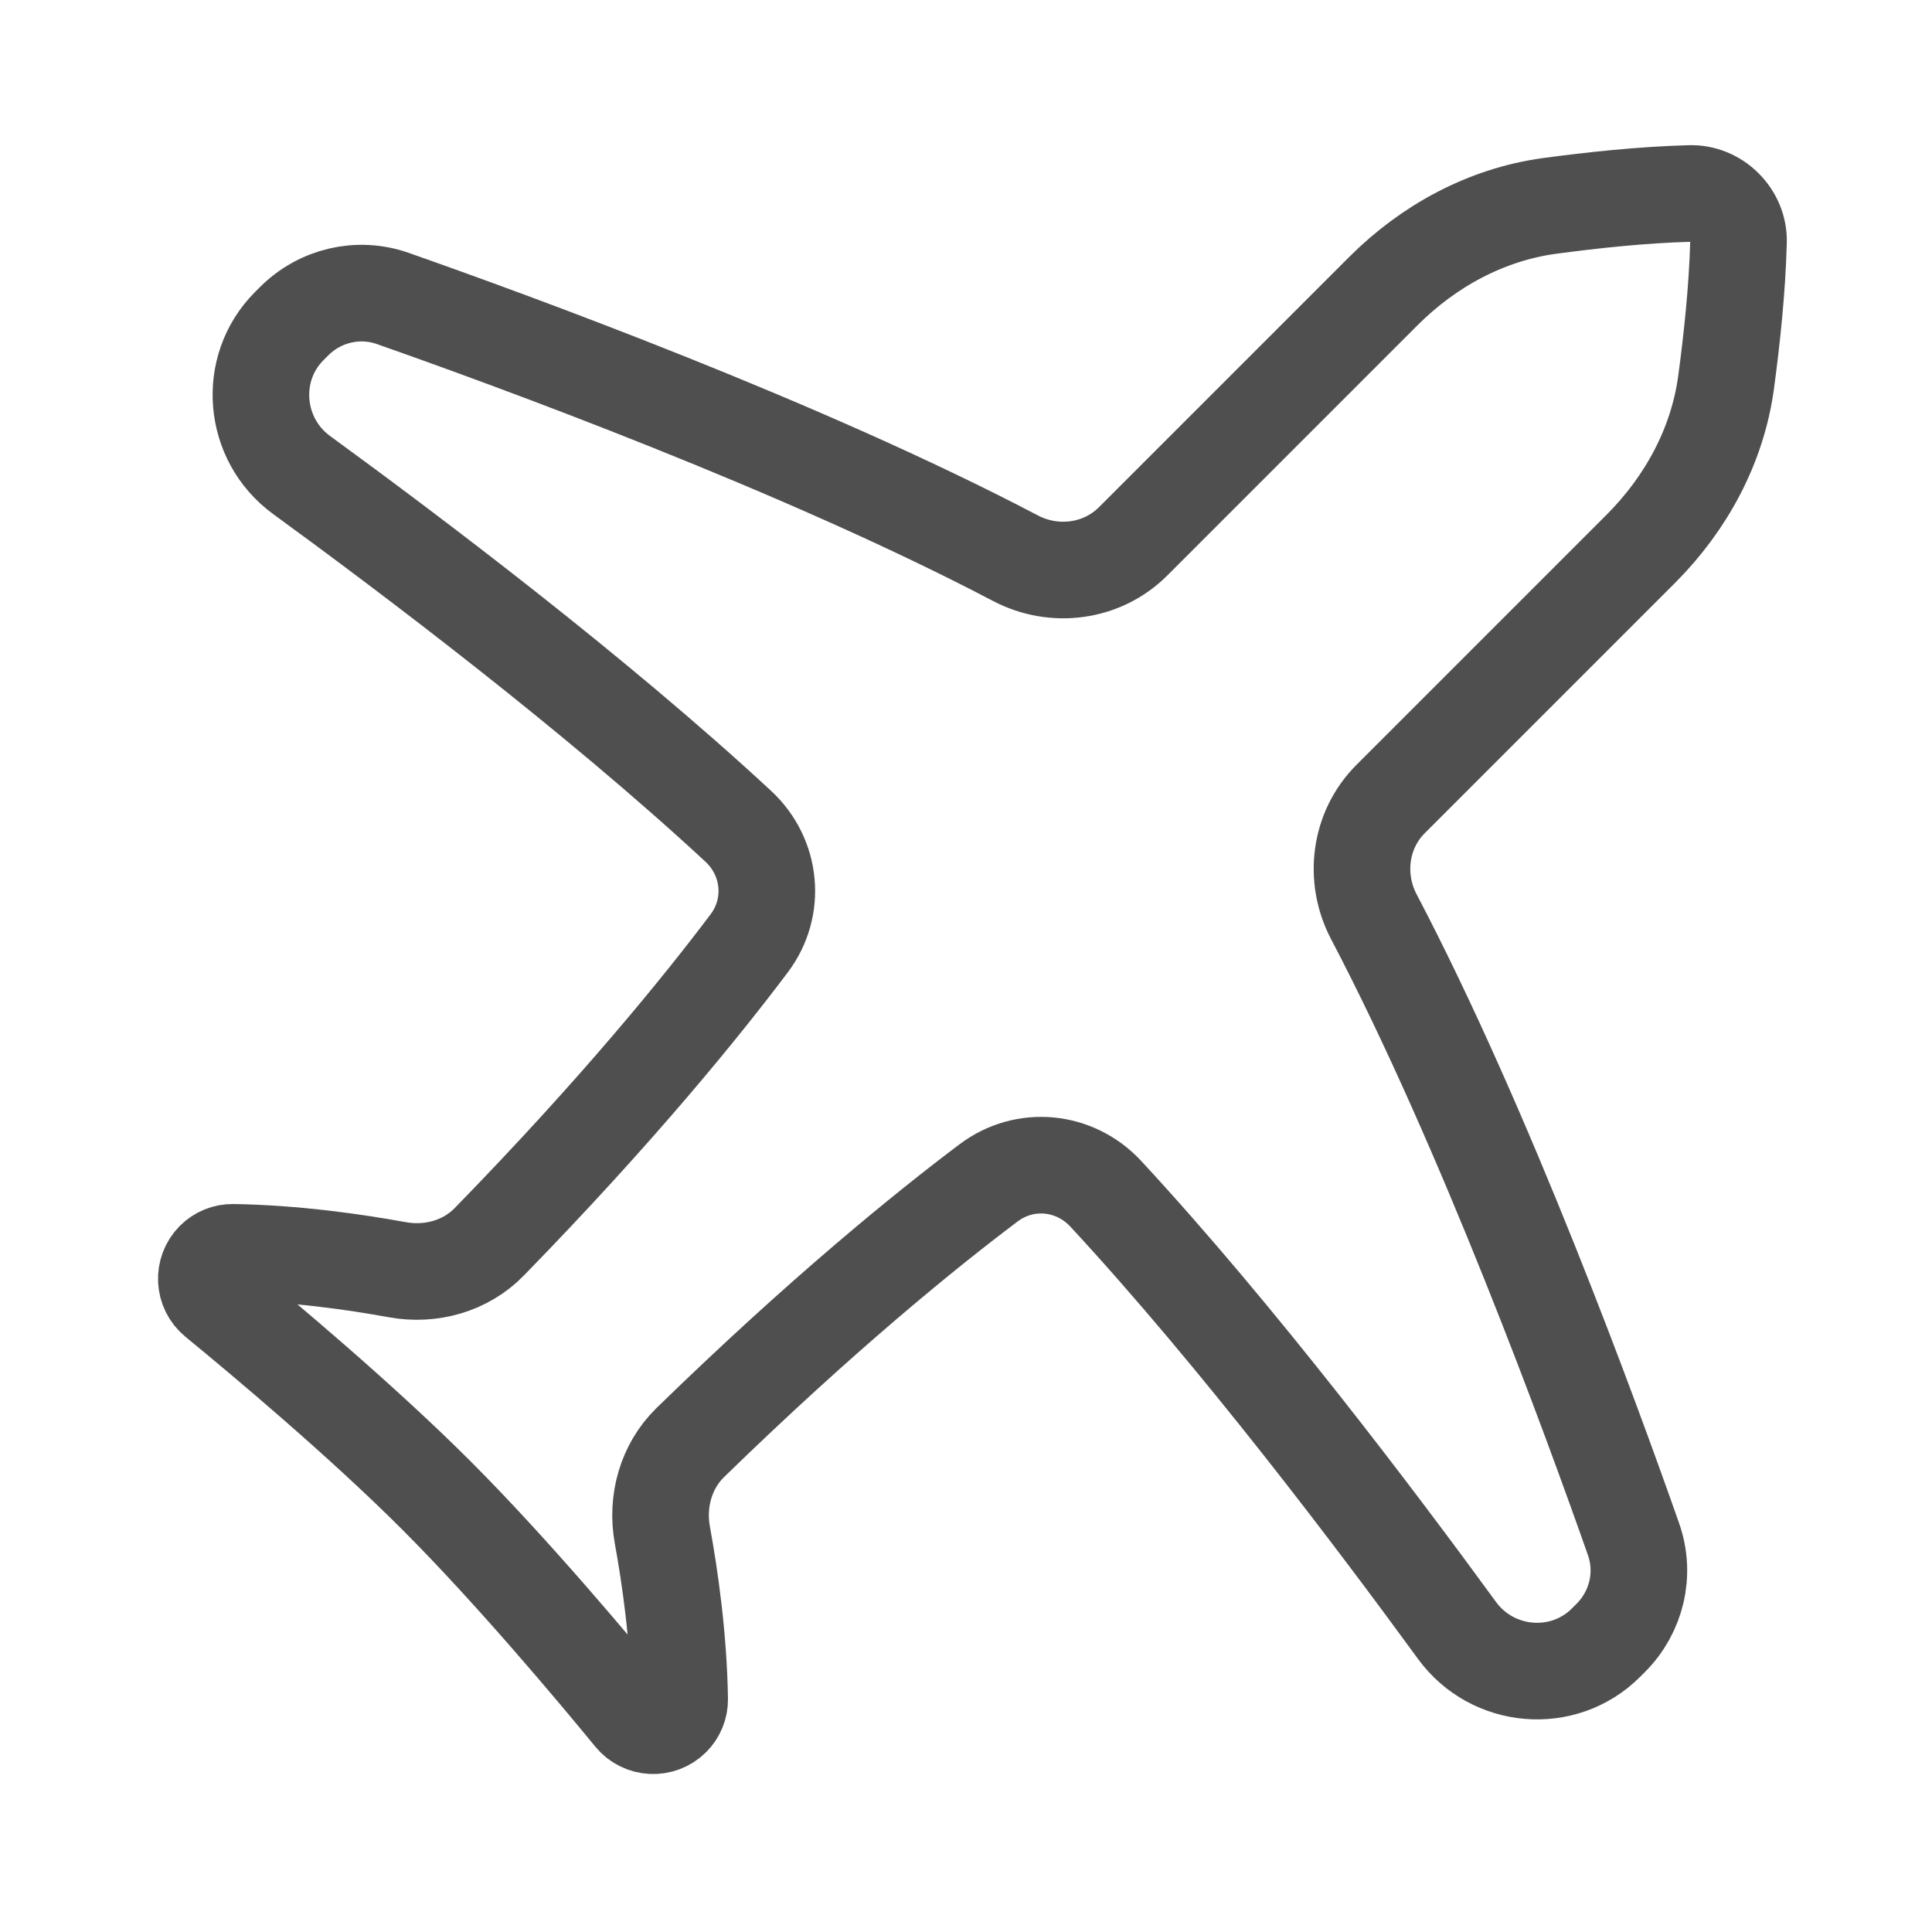 <svg width="20" height="20" viewBox="0 0 20 20" fill="none" xmlns="http://www.w3.org/2000/svg">
<path d="M3.123 4.918C2.619 4.551 2.554 3.816 2.995 3.375L3.044 3.326C3.312 3.058 3.706 2.964 4.064 3.089C5.311 3.527 8.307 4.621 10.513 5.779C10.914 5.989 11.408 5.925 11.729 5.605L14.32 3.014C14.788 2.546 15.383 2.222 16.038 2.132C16.476 2.073 17.001 2.016 17.495 2.003C17.629 1.999 17.757 2.053 17.852 2.148V2.148C17.947 2.243 18.001 2.371 17.997 2.505C17.984 2.999 17.927 3.524 17.868 3.961C17.778 4.617 17.454 5.212 16.986 5.681L14.395 8.272C14.075 8.592 14.011 9.086 14.221 9.488C15.379 11.694 16.473 14.689 16.911 15.936C17.036 16.294 16.942 16.688 16.674 16.956L16.625 17.005C16.183 17.446 15.449 17.381 15.082 16.877C14.255 15.743 12.816 13.836 11.446 12.357C11.126 12.013 10.609 11.962 10.234 12.245C9.593 12.727 8.514 13.6 7.144 14.935C6.893 15.181 6.794 15.542 6.856 15.887C6.935 16.318 7.026 16.949 7.036 17.591C7.037 17.663 7.008 17.733 6.957 17.784V17.784C6.842 17.899 6.652 17.89 6.549 17.764C6.172 17.304 5.303 16.266 4.519 15.482C3.735 14.697 2.697 13.829 2.237 13.452C2.111 13.348 2.101 13.159 2.216 13.043V13.043C2.267 12.992 2.337 12.963 2.41 12.964C3.052 12.974 3.682 13.065 4.113 13.144C4.459 13.207 4.82 13.107 5.065 12.855C6.4 11.486 7.273 10.407 7.755 9.766C8.038 9.391 7.987 8.874 7.643 8.554C6.164 7.183 4.257 5.745 3.123 4.918Z" stroke="#4F4F4F"/>
</svg>
